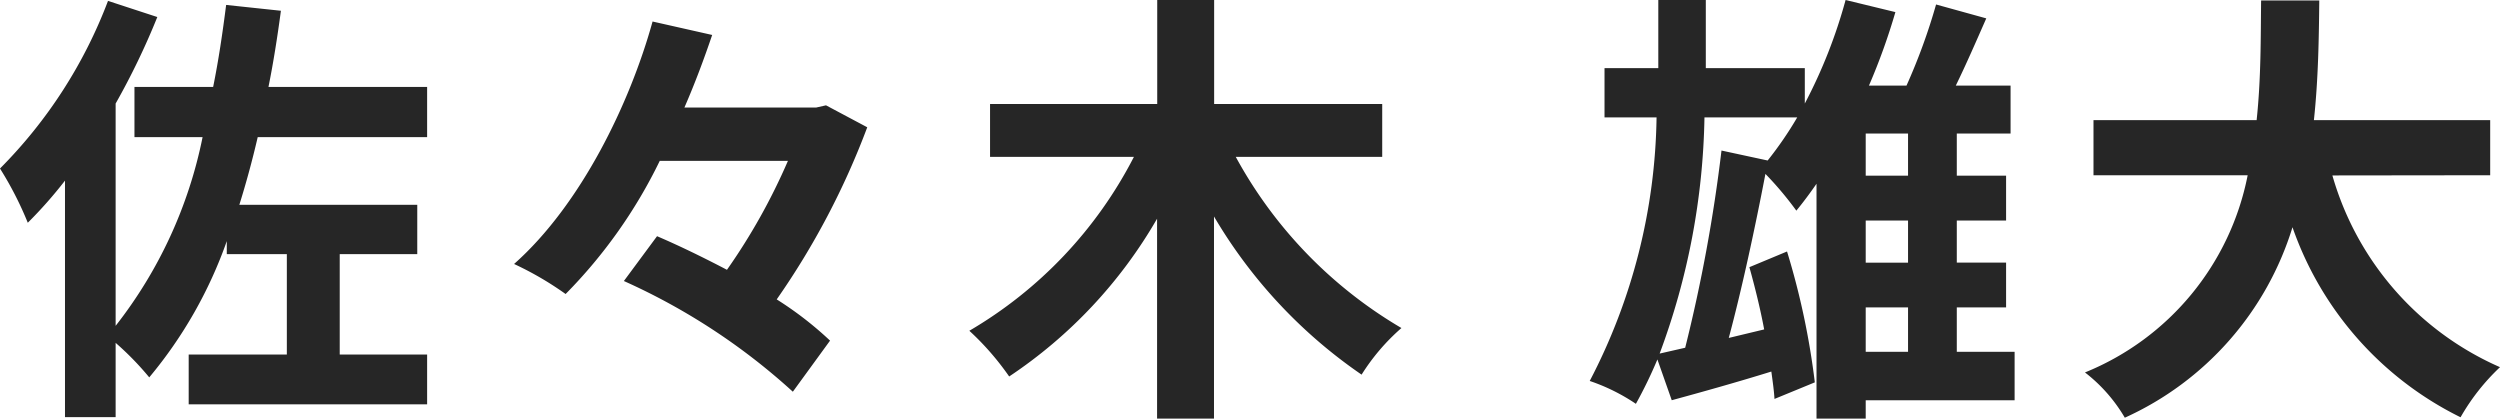 <svg xmlns="http://www.w3.org/2000/svg" width="100.404" height="16.812" viewBox="0 0 100.404 16.812">
  <path id="パス_1636" data-name="パス 1636" d="M17.424-9.738v-2.016H11.052c.2-.99.36-2.016.5-3.06l-2.2-.234c-.144,1.134-.306,2.232-.522,3.294H5.67v2.016H8.406A18.048,18.048,0,0,1,4.914-2.16v-8.928a29.192,29.192,0,0,0,1.674-3.474l-1.98-.648A19.151,19.151,0,0,1,.27-8.478,13.867,13.867,0,0,1,1.386-6.3,17.533,17.533,0,0,0,2.88-7.992v9.5H4.914V-1.476A11.831,11.831,0,0,1,6.264-.09,17.688,17.688,0,0,0,9.378-5.562v.522H11.79v4.032H7.848v2h9.576v-2h-3.51V-5.04h3.114V-7.02H9.882c.27-.864.522-1.782.738-2.718Zm16.02-1.278-.4.09H27.756c.432-.99.792-1.962,1.116-2.916l-2.394-.54c-.9,3.258-2.862,7.344-5.562,9.738a12.98,12.98,0,0,1,2.07,1.206,20.061,20.061,0,0,0,3.78-5.346h5.148A24.52,24.52,0,0,1,29.466-4.41c-.954-.5-1.926-.972-2.808-1.35l-1.332,1.8A25.618,25.618,0,0,1,32.112.486l1.494-2.052a14.094,14.094,0,0,0-2.142-1.656A31.12,31.12,0,0,0,35.1-10.134Zm22.338,2.07V-11.07h-6.75v-4.176H46.746v4.176H40.032v2.124H45.81A17.186,17.186,0,0,1,39.2-1.962a11.059,11.059,0,0,1,1.6,1.836,19.017,19.017,0,0,0,5.94-6.336V1.566h2.286V-6.552A19.966,19.966,0,0,0,54.954-.2a8.4,8.4,0,0,1,1.6-1.872A17.862,17.862,0,0,1,49.9-8.946ZM75.2-2.9H76.9v1.782H75.2ZM76.9-8.19H75.2V-9.882H76.9Zm0,3.492H75.2V-6.39H76.9ZM69.408-9.2a63.62,63.62,0,0,1-1.458,7.92l-1.026.234a28.475,28.475,0,0,0,1.8-9.486H72.45A14.512,14.512,0,0,1,71.262-8.8ZM81.18-1.116H78.858V-2.9h1.98V-4.7h-1.98V-6.39h1.98v-1.8h-1.98V-9.882h2.16v-1.926h-2.2c.414-.846.828-1.8,1.224-2.7l-2.016-.558a23.945,23.945,0,0,1-1.188,3.258H75.33a25.115,25.115,0,0,0,1.062-2.952l-2-.486a20.4,20.4,0,0,1-1.638,4.158V-12.51H68.778v-2.736H66.87v2.736H64.71v1.98H66.8A23.536,23.536,0,0,1,64.116.054,7.747,7.747,0,0,1,65.97.972,18.011,18.011,0,0,0,66.834-.81L67.41.828c1.188-.324,2.61-.72,4-1.152.054.4.108.774.126,1.1l1.62-.666a30.316,30.316,0,0,0-1.116-5.256l-1.512.63c.216.774.432,1.638.594,2.5L69.7-1.674C70.218-3.6,70.758-6.1,71.172-8.262a13.532,13.532,0,0,1,1.242,1.476q.4-.486.81-1.08V1.566H75.2V.828H81.18Zm19.1-7.092v-2.214H93.2c.18-1.674.2-3.33.216-4.806H91.08c-.018,1.476,0,3.114-.18,4.806H84.348v2.214H90.54a10.791,10.791,0,0,1-6.534,7.92,6.342,6.342,0,0,1,1.6,1.818A12.39,12.39,0,0,0,92.34-6.12a13.426,13.426,0,0,0,6.75,7.632A8.614,8.614,0,0,1,100.674-.5a12.011,12.011,0,0,1-6.732-7.7Z" transform="translate(-0.27 15.246)" fill="#262626"/>
</svg>
